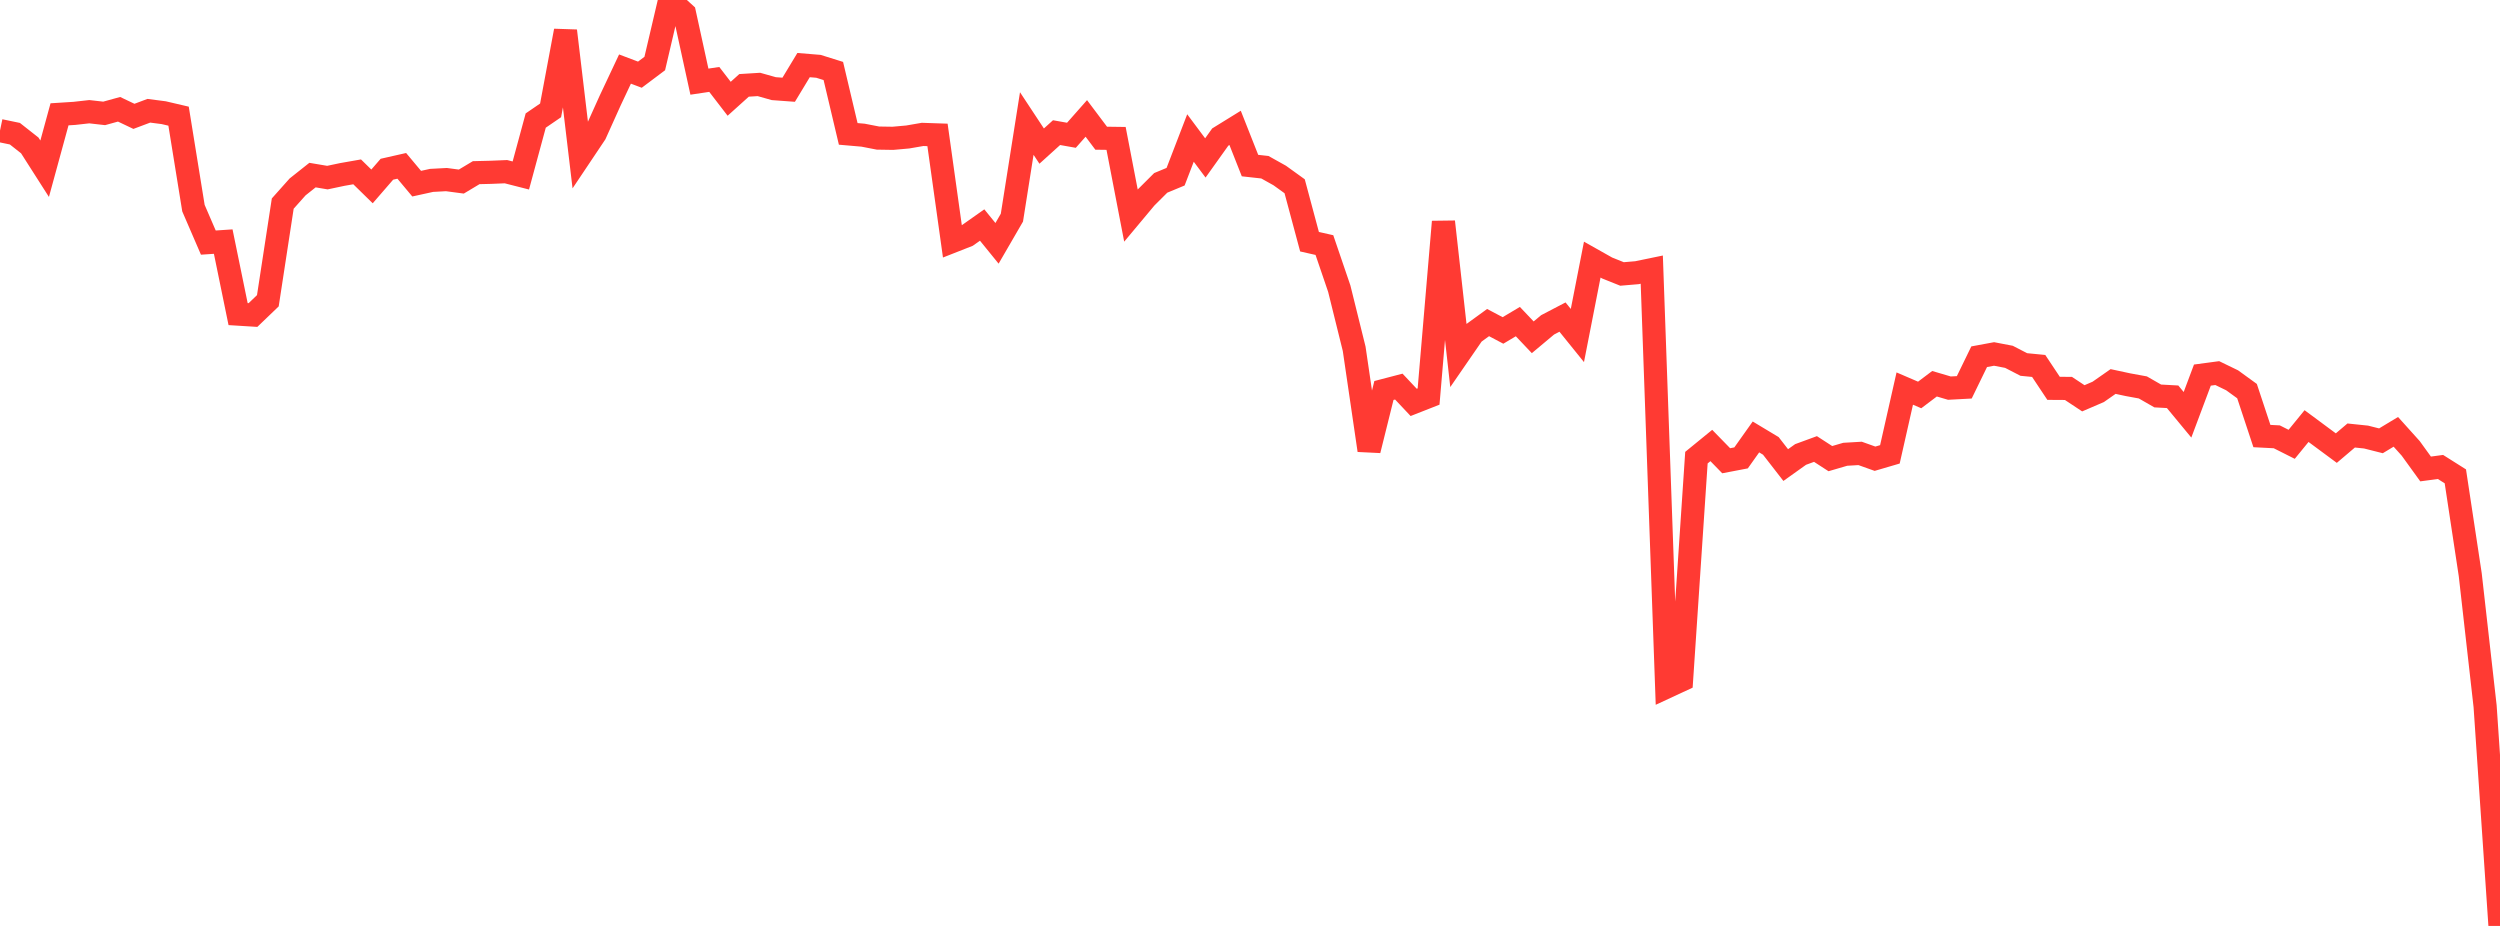 <?xml version="1.0" standalone="no"?>
<!DOCTYPE svg PUBLIC "-//W3C//DTD SVG 1.1//EN" "http://www.w3.org/Graphics/SVG/1.1/DTD/svg11.dtd">

<svg width="135" height="50" viewBox="0 0 135 50" preserveAspectRatio="none" 
  xmlns="http://www.w3.org/2000/svg"
  xmlns:xlink="http://www.w3.org/1999/xlink">


<polyline points="0.0, 7.052 0.804, 7.22 1.607, 7.852 2.411, 9.111 3.214, 6.173 4.018, 6.122 4.821, 6.032 5.625, 6.123 6.429, 5.901 7.232, 6.283 8.036, 5.981 8.839, 6.085 9.643, 6.273 10.446, 11.239 11.25, 13.1 12.054, 13.046 12.857, 16.962 13.661, 17.012 14.464, 16.241 15.268, 10.993 16.071, 10.093 16.875, 9.455 17.679, 9.591 18.482, 9.421 19.286, 9.28 20.089, 10.066 20.893, 9.138 21.696, 8.956 22.5, 9.918 23.304, 9.741 24.107, 9.698 24.911, 9.805 25.714, 9.324 26.518, 9.304 27.321, 9.271 28.125, 9.476 28.929, 6.51 29.732, 5.96 30.536, 1.665 31.339, 8.419 32.143, 7.218 32.946, 5.437 33.75, 3.729 34.554, 4.033 35.357, 3.43 36.161, 0.0 36.964, 0.729 37.768, 4.409 38.571, 4.289 39.375, 5.334 40.179, 4.61 40.982, 4.56 41.786, 4.787 42.589, 4.846 43.393, 3.515 44.196, 3.581 45.0, 3.833 45.804, 7.23 46.607, 7.3 47.411, 7.456 48.214, 7.469 49.018, 7.397 49.821, 7.258 50.625, 7.285 51.429, 13.034 52.232, 12.718 53.036, 12.151 53.839, 13.14 54.643, 11.753 55.446, 6.67 56.25, 7.889 57.054, 7.162 57.857, 7.305 58.661, 6.395 59.464, 7.463 60.268, 7.474 61.071, 11.639 61.875, 10.677 62.679, 9.875 63.482, 9.542 64.286, 7.452 65.089, 8.528 65.893, 7.401 66.696, 6.905 67.5, 8.941 68.304, 9.03 69.107, 9.478 69.911, 10.058 70.714, 13.052 71.518, 13.234 72.321, 15.589 73.125, 18.835 73.929, 24.316 74.732, 21.086 75.536, 20.876 76.339, 21.729 77.143, 21.413 77.946, 11.975 78.75, 19.169 79.554, 18.002 80.357, 17.419 81.161, 17.844 81.964, 17.366 82.768, 18.214 83.571, 17.542 84.375, 17.122 85.179, 18.118 85.982, 14.019 86.786, 14.472 87.589, 14.794 88.393, 14.726 89.196, 14.56 90.0, 37.095 90.804, 36.722 91.607, 24.713 92.411, 24.057 93.214, 24.88 94.018, 24.726 94.821, 23.595 95.625, 24.078 96.429, 25.114 97.232, 24.541 98.036, 24.246 98.839, 24.766 99.643, 24.531 100.446, 24.484 101.25, 24.771 102.054, 24.535 102.857, 20.982 103.661, 21.328 104.464, 20.722 105.268, 20.959 106.071, 20.916 106.875, 19.263 107.679, 19.114 108.482, 19.268 109.286, 19.683 110.089, 19.761 110.893, 20.97 111.696, 20.975 112.5, 21.508 113.304, 21.162 114.107, 20.601 114.911, 20.774 115.714, 20.921 116.518, 21.382 117.321, 21.426 118.125, 22.399 118.929, 20.255 119.732, 20.147 120.536, 20.537 121.339, 21.12 122.143, 23.547 122.946, 23.588 123.75, 23.993 124.554, 23.008 125.357, 23.603 126.161, 24.198 126.964, 23.517 127.768, 23.601 128.571, 23.804 129.375, 23.319 130.179, 24.213 130.982, 25.324 131.786, 25.216 132.589, 25.723 133.393, 31.034 134.196, 38.138 135.0, 50.0" fill="none" stroke="#ff3a33" stroke-width="1.25"/>

</svg>